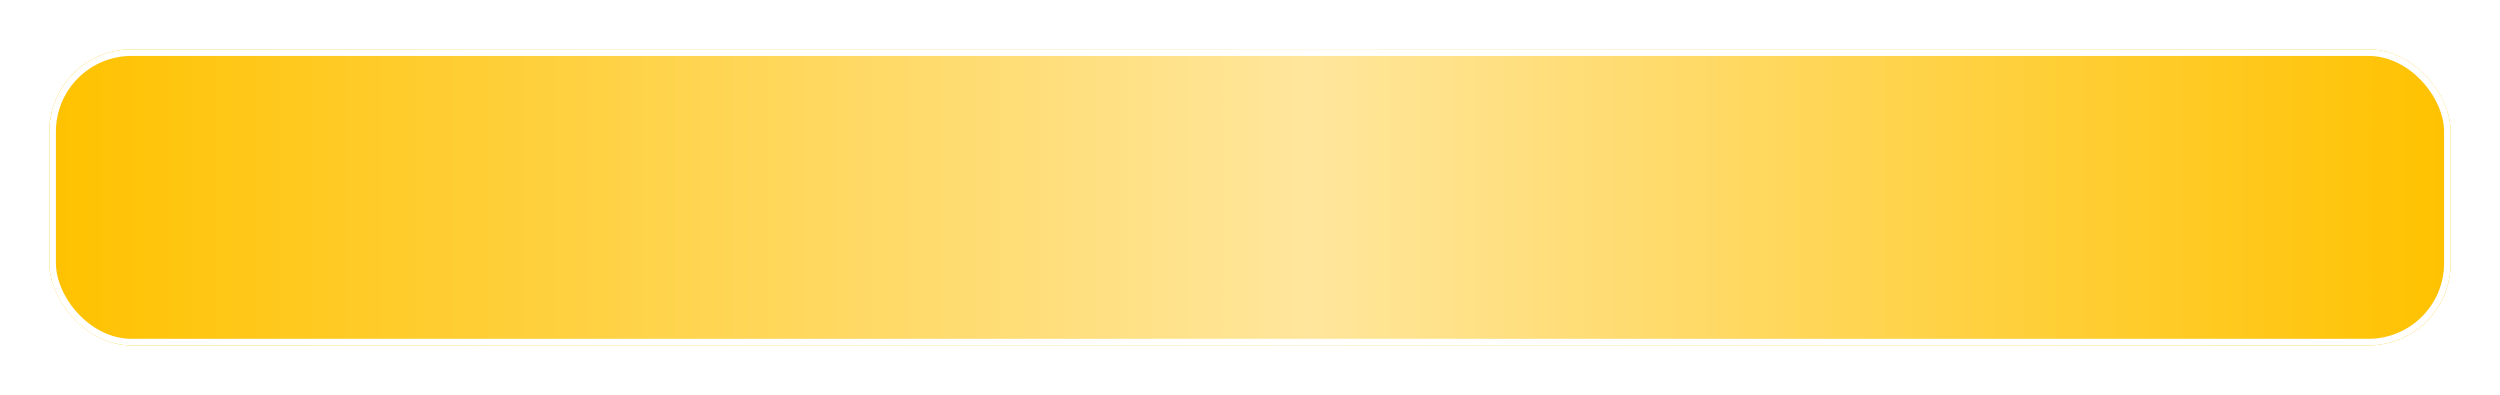 <?xml version="1.0" encoding="UTF-8"?> <svg xmlns="http://www.w3.org/2000/svg" width="760" height="120" viewBox="0 0 760 120" fill="none"><rect x="15" y="15" width="730" height="90" rx="25" fill="#F2E7AC"></rect><g filter="url(#filter0_f_311_6101)"><rect x="15" y="15" width="730" height="90" rx="25" fill="url(#paint0_linear_311_6101)"></rect><rect x="16" y="16" width="728" height="88" rx="24" stroke="white" stroke-width="2"></rect></g><defs><filter id="filter0_f_311_6101" x="0" y="0" width="760" height="120" filterUnits="userSpaceOnUse" color-interpolation-filters="sRGB"><feFlood flood-opacity="0" result="BackgroundImageFix"></feFlood><feBlend mode="normal" in="SourceGraphic" in2="BackgroundImageFix" result="shape"></feBlend><feGaussianBlur stdDeviation="7.5" result="effect1_foregroundBlur_311_6101"></feGaussianBlur></filter><linearGradient id="paint0_linear_311_6101" x1="15" y1="60" x2="745" y2="60" gradientUnits="userSpaceOnUse"><stop stop-color="#FFC200"></stop><stop offset="0.525" stop-color="#FFE69C"></stop><stop offset="1" stop-color="#FFC200"></stop></linearGradient></defs></svg> 